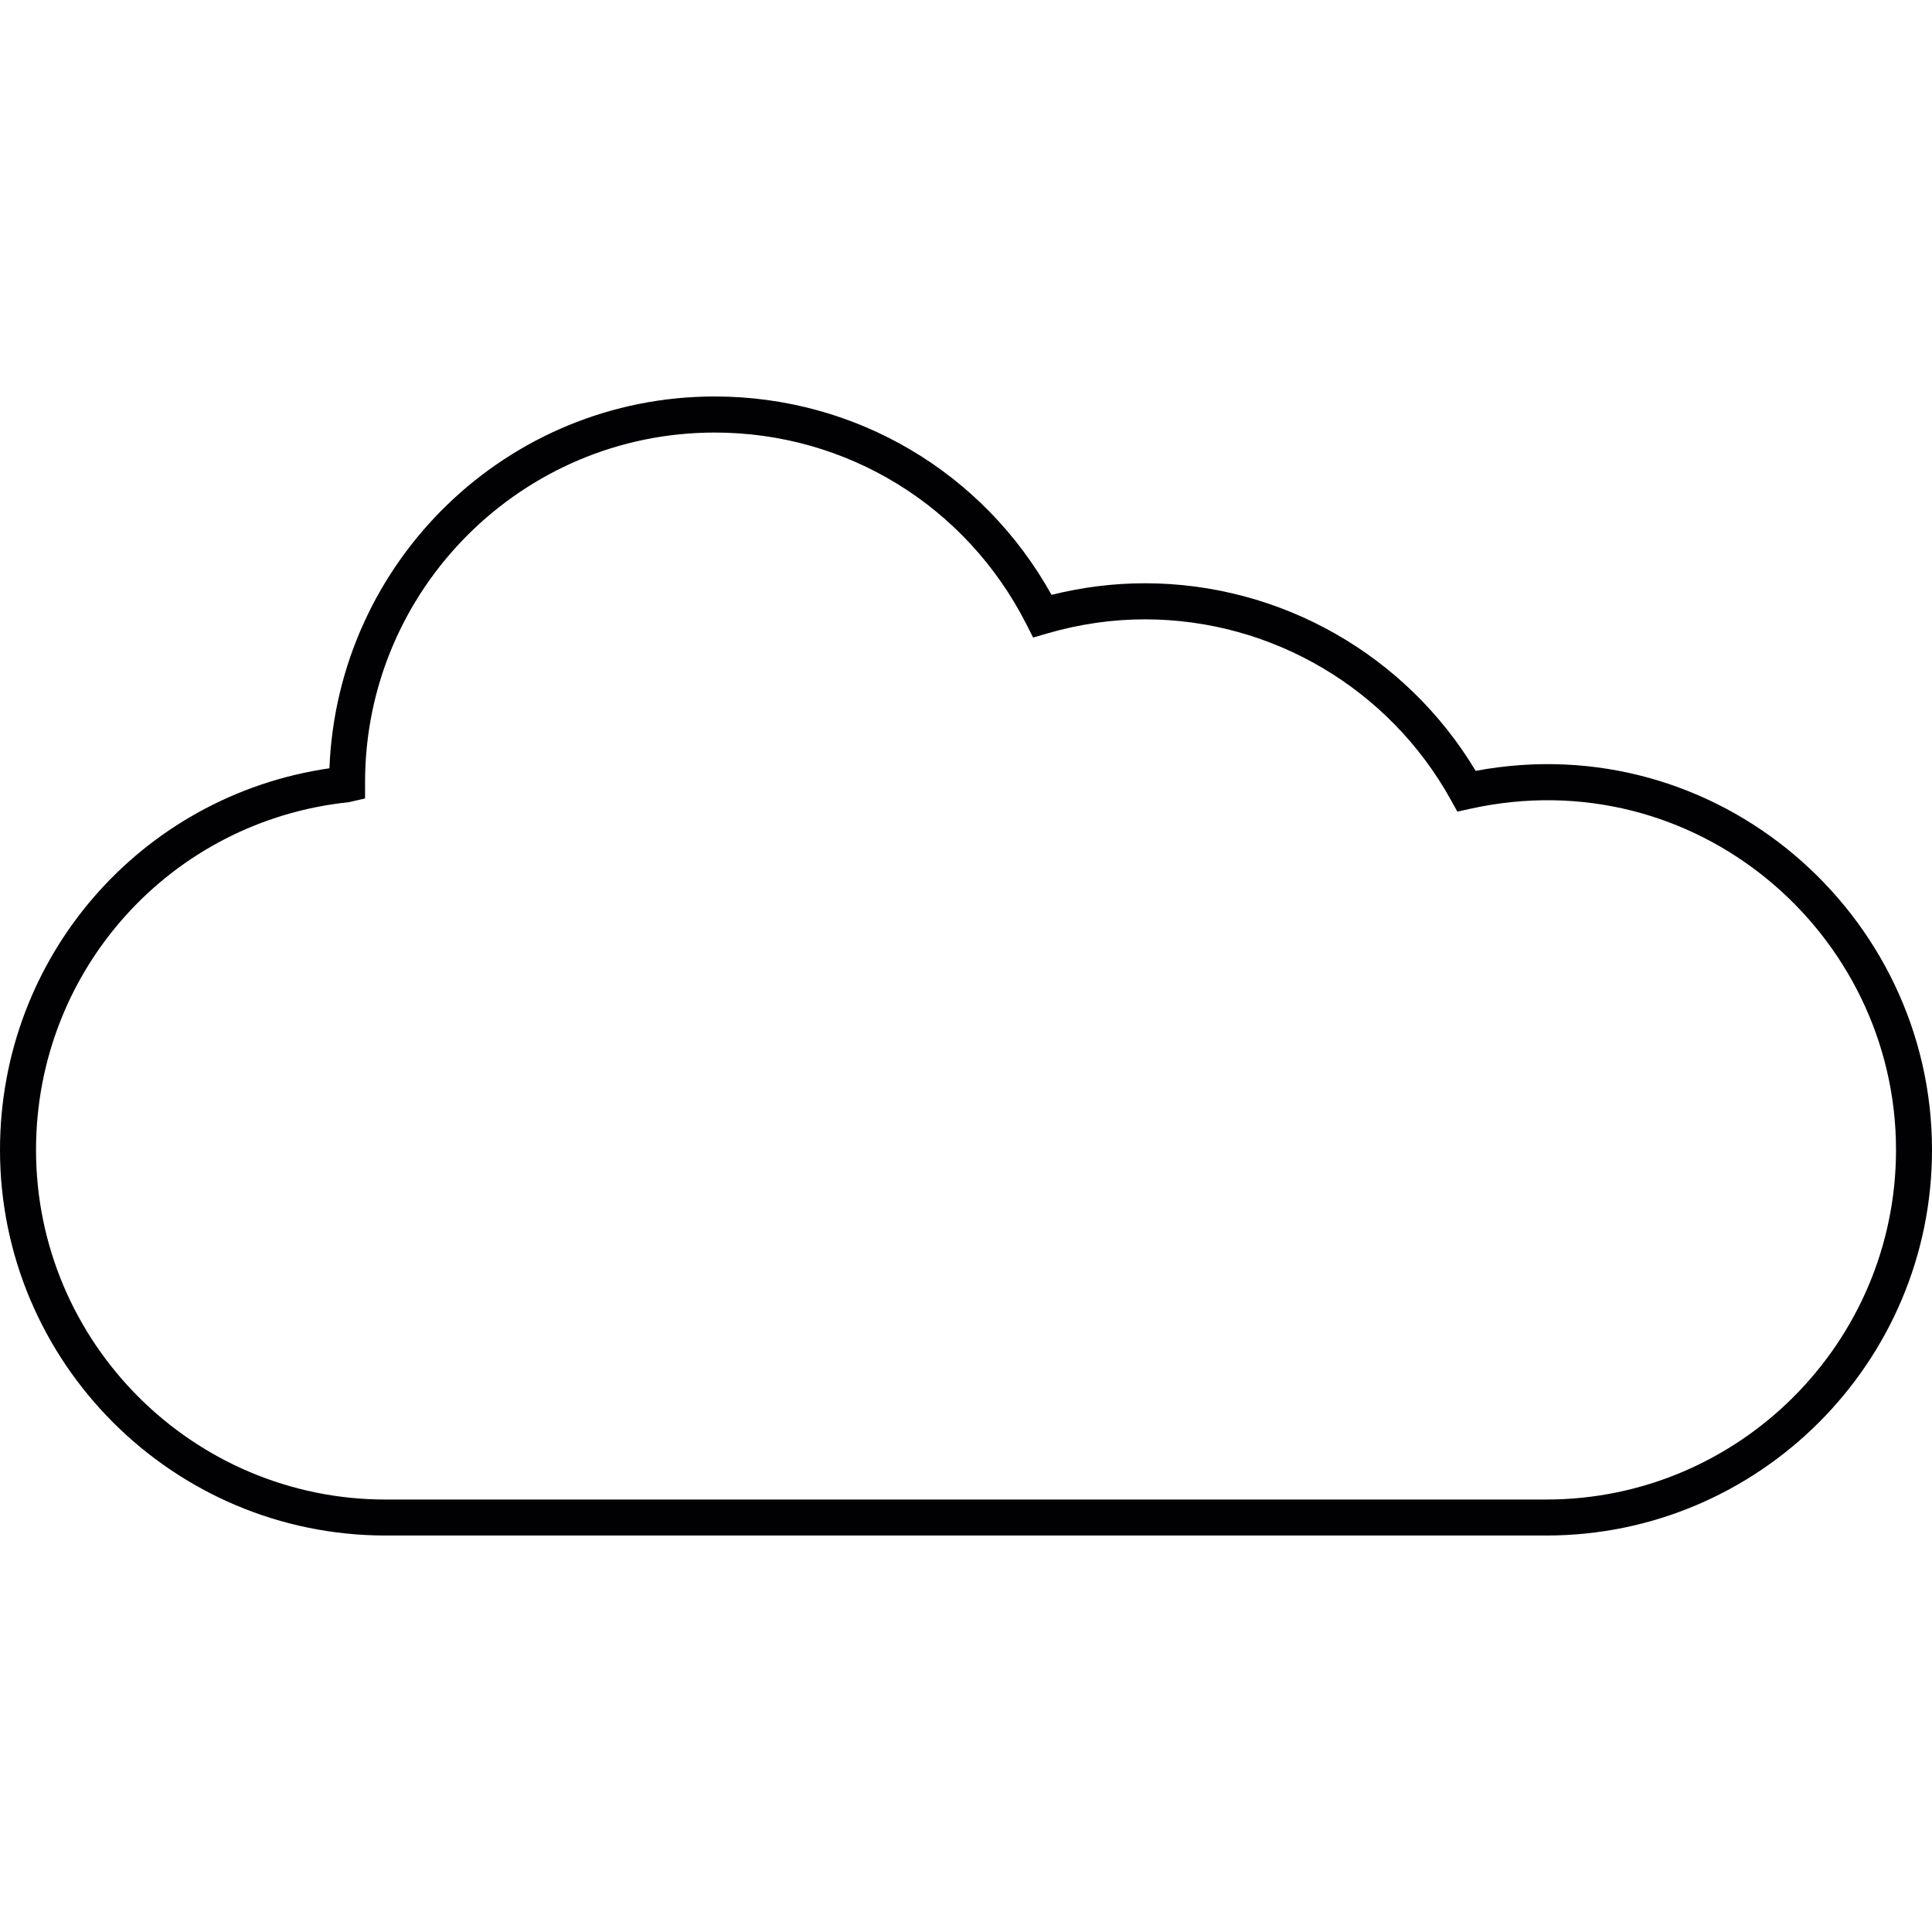 <?xml version="1.0" encoding="iso-8859-1"?>
<!-- Generator: Adobe Illustrator 18.1.1, SVG Export Plug-In . SVG Version: 6.00 Build 0)  -->
<svg version="1.1" id="Capa_1" xmlns="http://www.w3.org/2000/svg" xmlns:xlink="http://www.w3.org/1999/xlink" x="0px" y="0px"
	 viewBox="0 0 195.974 195.974" style="enable-background:new 0 0 195.974 195.974;" xml:space="preserve">
<g>
	<path style="fill:#010002;" d="M149.685,78.193c-7.061-11.774-19.791-19.029-33.562-19.029c-3.153,0-6.331,0.397-9.459,1.177
		C99.746,47.89,86.787,40.217,72.497,40.217c-21.036,0-38.251,16.688-39.081,37.714C14.251,80.719,0,97.082,0,116.637
		c0,21.57,17.551,39.12,39.128,39.12h117.719c21.573,0,39.128-17.547,39.128-39.12C195.971,92.715,174.204,73.612,149.685,78.193z
		 M156.843,152.107H39.128c-19.558,0-35.474-15.908-35.474-35.466c0-18.224,13.65-33.387,31.748-35.273l1.628-0.376v-1.646
		c0-19.558,15.908-35.47,35.47-35.47c13.406,0,25.517,7.451,31.612,19.444l0.684,1.349l1.453-0.422
		c3.26-0.945,6.582-1.424,9.878-1.424c12.887,0,24.784,7.015,31.039,18.313l0.662,1.192l1.328-0.293
		c22.74-5.018,43.168,12.537,43.168,34.611C192.317,136.199,176.405,152.107,156.843,152.107z"/>
</g>
<g>
</g>
<g>
</g>
<g>
</g>
<g>
</g>
<g>
</g>
<g>
</g>
<g>
</g>
<g>
</g>
<g>
</g>
<g>
</g>
<g>
</g>
<g>
</g>
<g>
</g>
<g>
</g>
<g>
</g>
</svg>
